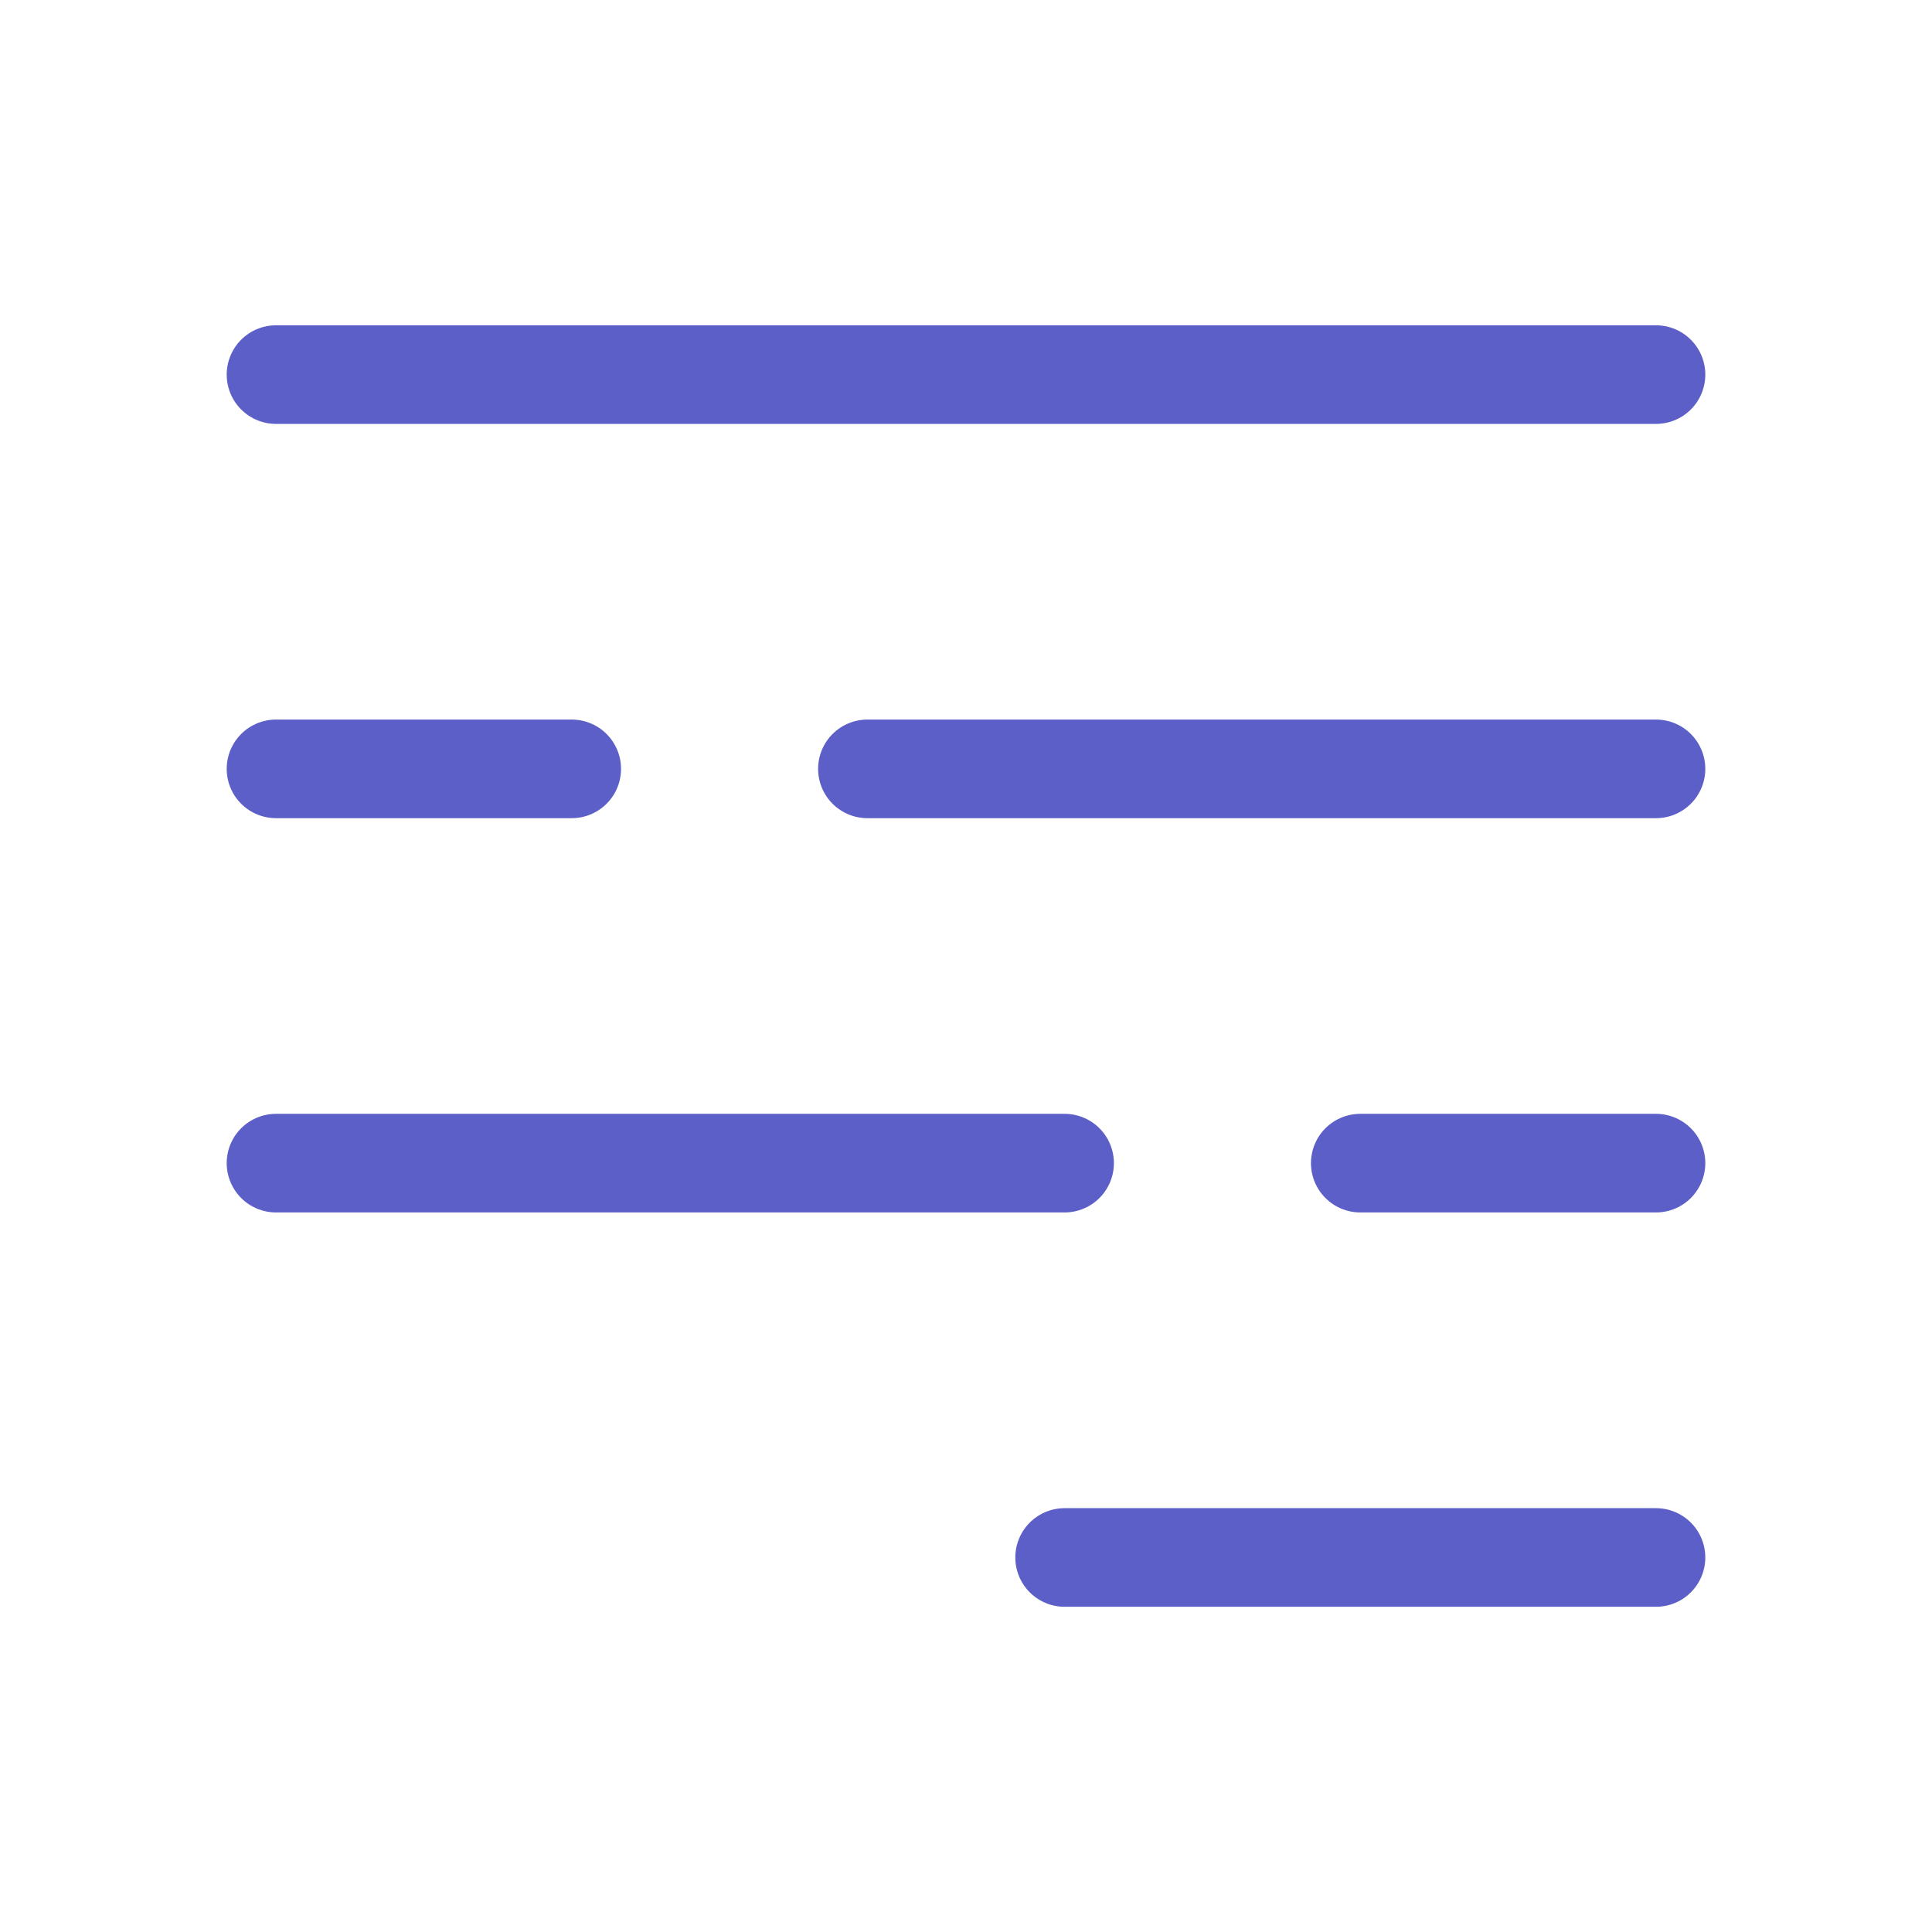 <svg width="28" height="28" viewBox="0 0 28 28" fill="none" xmlns="http://www.w3.org/2000/svg">
<path d="M4 5.429H24" stroke="#5B5FC7" stroke-width="1.429" stroke-linecap="round" stroke-linejoin="round"/>
<path d="M12.571 11.143L24 11.143" stroke="#5B5FC7" stroke-width="1.429" stroke-linecap="round" stroke-linejoin="round"/>
<path d="M4 16.857L15.429 16.857" stroke="#5B5FC7" stroke-width="1.429" stroke-linecap="round" stroke-linejoin="round"/>
<path d="M19.714 16.857L24 16.857" stroke="#5B5FC7" stroke-width="1.429" stroke-linecap="round" stroke-linejoin="round"/>
<path d="M15.429 22.572L24 22.572" stroke="#5B5FC7" stroke-width="1.429" stroke-linecap="round" stroke-linejoin="round"/>
<path d="M4 11.143L8.286 11.143" stroke="#5B5FC7" stroke-width="1.429" stroke-linecap="round" stroke-linejoin="round"/>
</svg>
